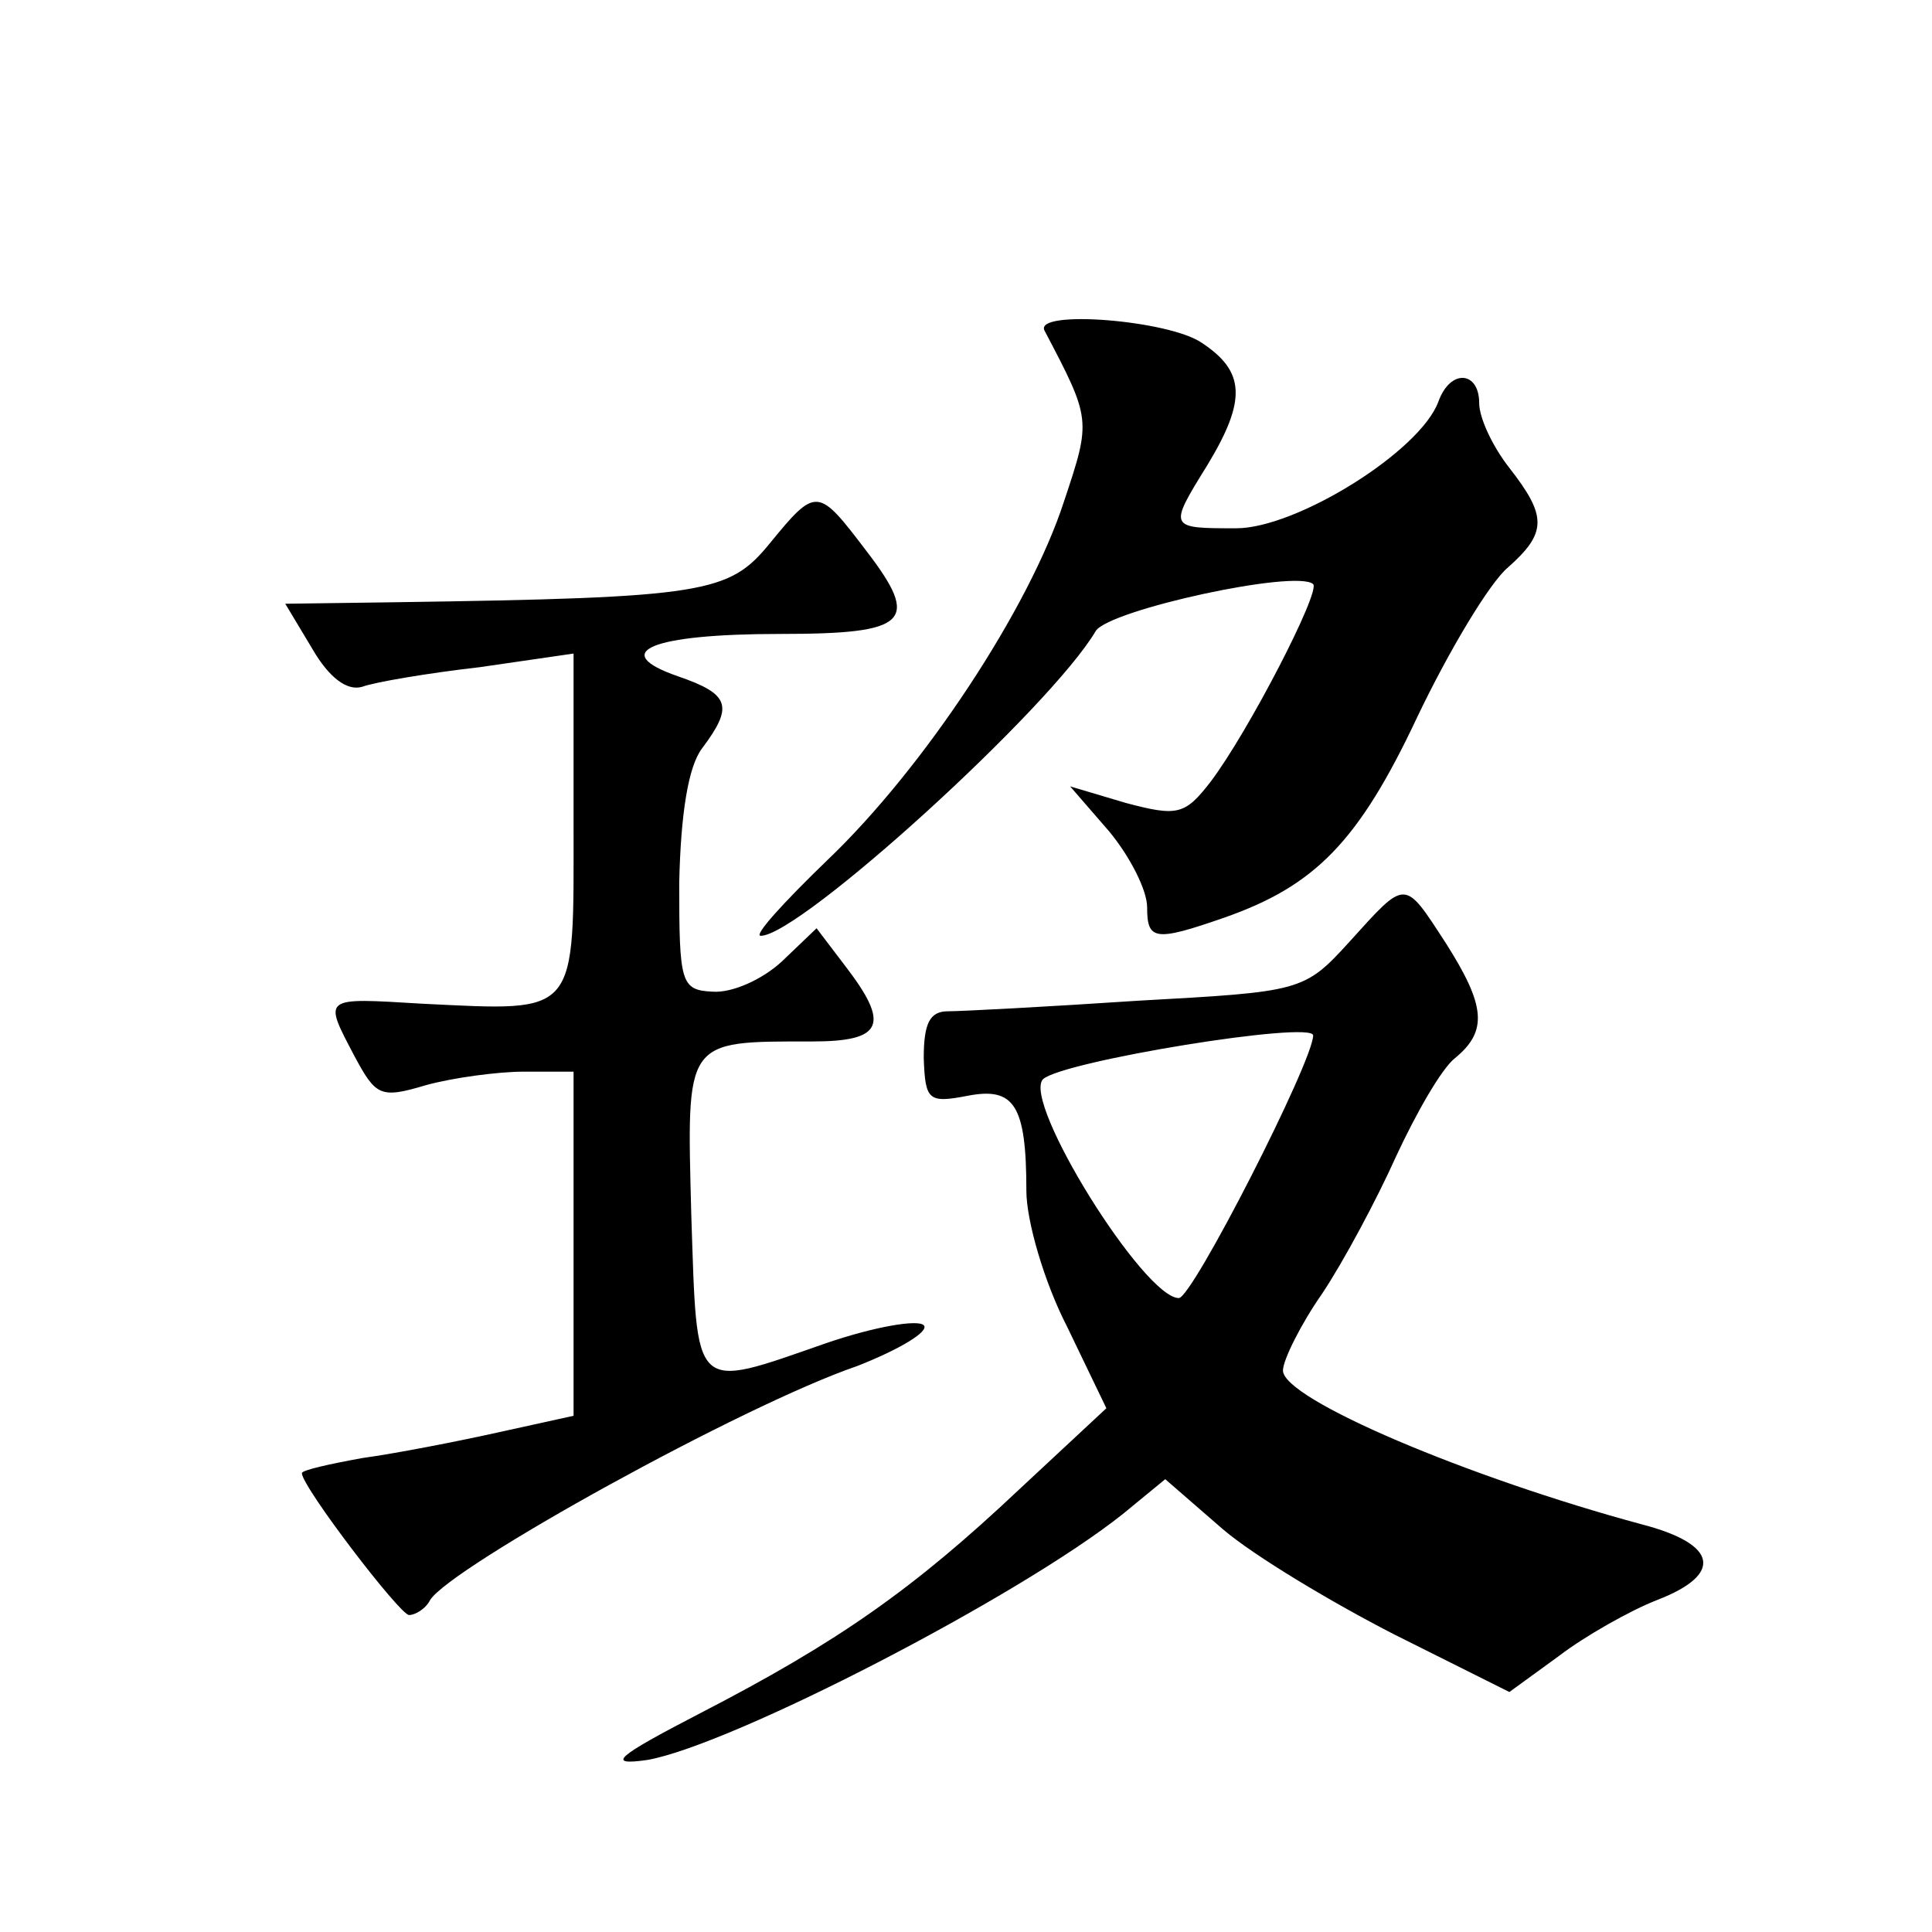 <?xml version="1.0" standalone="no"?>
<!DOCTYPE svg PUBLIC "-//W3C//DTD SVG 20010904//EN"
 "http://www.w3.org/TR/2001/REC-SVG-20010904/DTD/svg10.dtd">
<svg version="1.0" xmlns="http://www.w3.org/2000/svg"
 width="128pt" height="128pt" viewBox="0 0 128 128"
 preserveAspectRatio="xMidYMid meet">
<g transform="translate(0,128) scale(0.1,-0.1)"
fill="#0" stroke="none">
<path d="M692 1061 c31 -59 31 -59 13 -113 -23 -71 -93 -177 -157 -238 -29 -28
-49 -50 -44 -50 26 0 192 151 222 202 9 14 133 41 144 31 5 -5 -43 -98 -68 -131
-17 -22 -22 -23 -56 -14 l-37 11 26 -30 c14 -17 25 -39 25 -50 0 -22 5 -23 51 -7
60 21 89 50 128 133 21 44 48 89 60 99 26 23 26 34 1 66 -11 14 -20 33 -20 43 0
21 -19 23 -27 1 -12 -33 -94 -84 -134 -84 -45 0 -45 0 -19 42 26 43 25 62 -4 81
-22 15 -111 22 -104 8z M510 920 c-27 -33 -42 -36 -248 -39 l-73 -1 18 -30 c11
-19 23 -28 33 -25 8 3 43 9 78 13 l62 9 0 -112 c0 -129 4 -125 -100 -120 -67 4
-66 5 -45 -35 14 -26 17 -28 47 -19 18 5 48 9 65 9 l33 0 0 -114 0 -114 -50 -11
c-27 -6 -68 -14 -90 -17 -22 -4 -40 -8 -40 -10 0 -9 65 -94 71 -94 4 0 11 4 14
10 14 22 207 129 283 155 28 11 48 23 44 27 -4 4 -33 -1 -65 -12 -89 -31 -85 -34
-89 85 -3 117 -5 115 80 115 47 0 52 11 22 50 l-19 25 -23 -22 c-13 -12 -33 -21
-46 -20 -21 1 -22 6 -22 72 1 46 6 77 15 89 21 28 19 36 -16 48 -46 16 -18 28 68
28 85 0 93 8 57 55 -32 42 -33 43 -64 5z M894 656 c-30 -33 -32 -33 -140 -39 -60
-4 -117 -7 -126 -7 -12 0 -16 -8 -16 -31 1 -28 3 -30 29 -25 31 6 39 -6 39 -63
0 -20 12 -61 27 -90 l26 -54 -58 -54 c-70 -66 -120 -101 -211 -148 -56 -29 -63
-35 -35 -31 56 10 246 108 315 163 l28 23 38 -33 c21 -18 73 -49 114 -70 l76 -38
33 24 c17 13 47 30 65 37 44 17 40 37 -10 50 -115 31 -238 83 -238 102 0 7 12 31
26 51 14 21 36 62 49 91 13 28 30 58 39 65 22 18 20 35 -6 76 -28 43 -26 43 -64
1z m-24 -62 c0 -17 -80 -174 -89 -174 -23 0 -104 130 -90 145 13 12 179 39 179
29z"/>
</g>
</svg>
